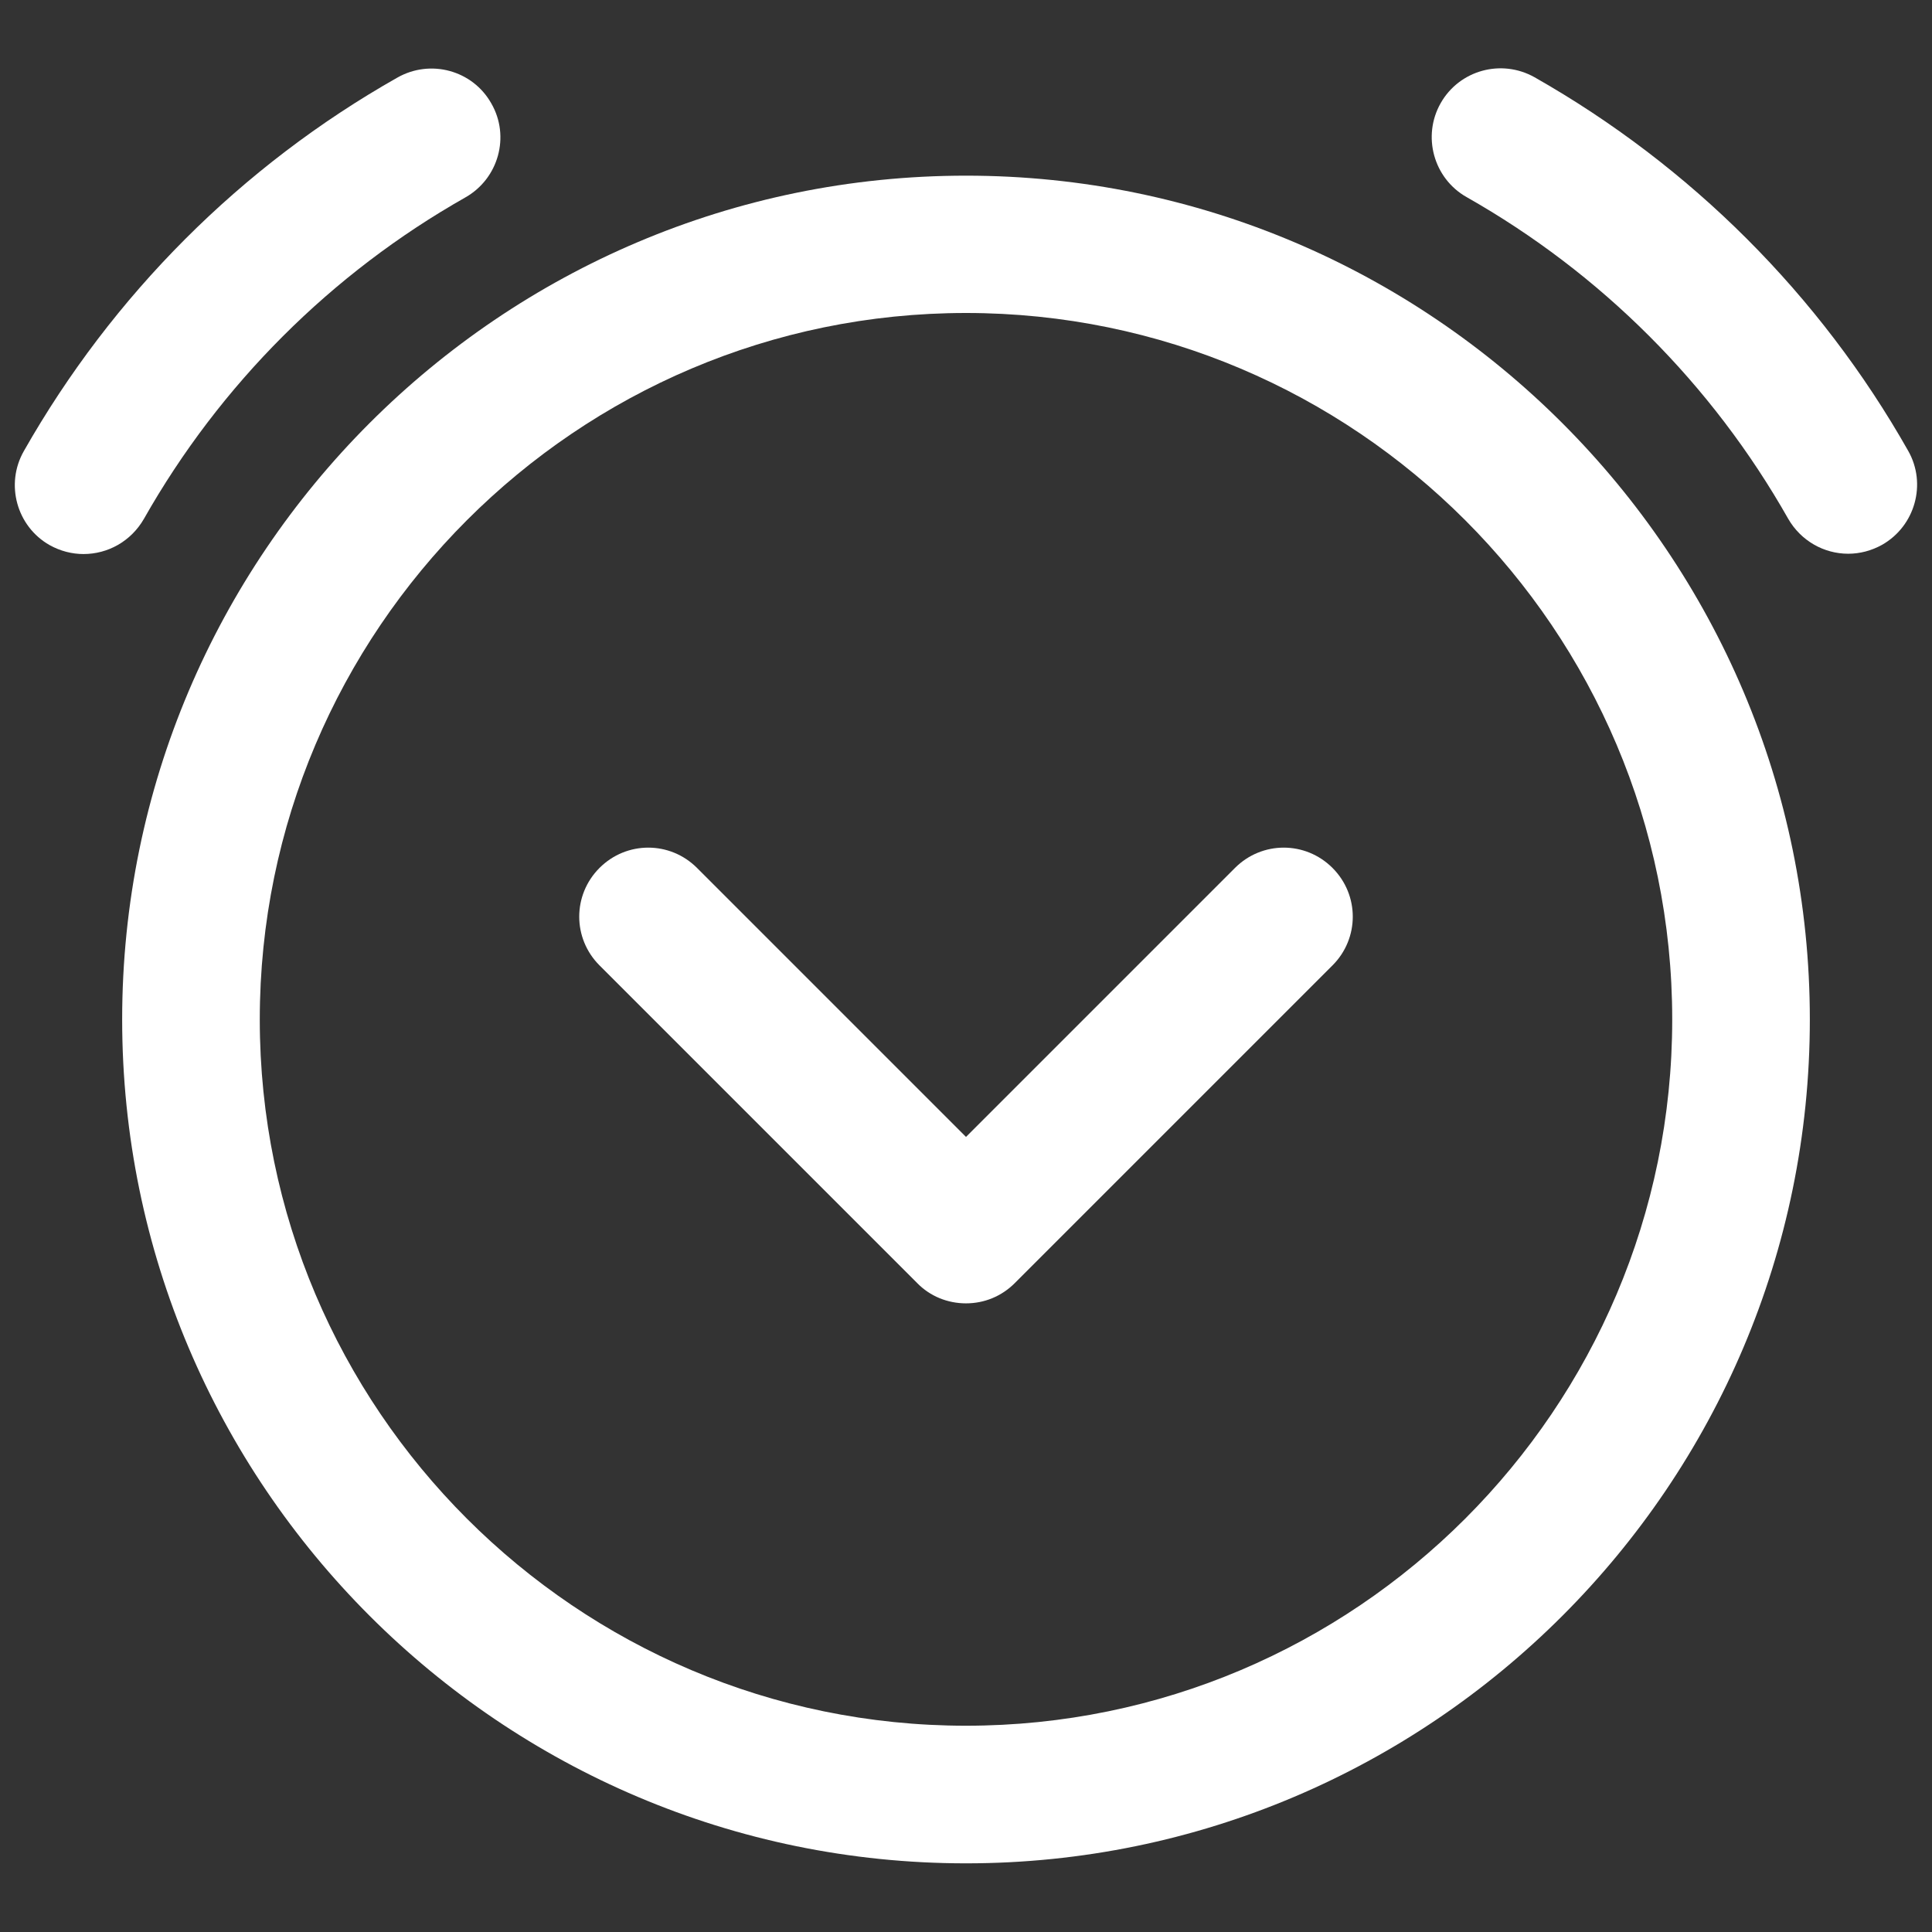 <?xml version="1.0" encoding="UTF-8"?> <svg xmlns="http://www.w3.org/2000/svg" xmlns:xlink="http://www.w3.org/1999/xlink" version="1.1" id="Слой_1" x="0px" y="0px" viewBox="0 0 65 65" style="enable-background:new 0 0 65 65;" xml:space="preserve"><rect x="0" y="0" width="65" height="65" fill="#333333" stroke="none"/> <style type="text/css"> .st0{fill:#FFFFFF;} </style> <path class="st0" d="M4.84,17.46c2.56-4.52,6.3-8.26,10.82-10.82c1.11-0.63,1.51-2.05,0.87-3.16c-0.63-1.12-2.05-1.5-3.16-0.87 C8.12,5.58,3.78,9.93,0.8,15.18c-0.63,1.11-0.24,2.53,0.87,3.16c0.36,0.2,0.75,0.3,1.14,0.3C3.62,18.64,4.4,18.22,4.84,17.46 L4.84,17.46z"></path> <path class="st0" d="M64.2,15.17C61.23,9.92,56.88,5.58,51.63,2.6c-1.12-0.63-2.53-0.24-3.16,0.87S48.23,6,49.34,6.63 c4.52,2.56,8.26,6.3,10.82,10.82c0.43,0.75,1.21,1.18,2.02,1.18c0.39,0,0.78-0.1,1.14-0.3C64.43,17.7,64.83,16.28,64.2,15.17 L64.2,15.17z"></path> <path class="st0" d="M32.5,5.91C16.84,5.91,4.11,18.65,4.11,34.3c0,15.65,12.74,28.39,28.39,28.39c15.65,0,28.39-12.74,28.39-28.39 C60.89,18.65,48.15,5.91,32.5,5.91z M32.5,58.06C19.4,58.06,8.74,47.4,8.74,34.3S19.4,10.53,32.5,10.53S56.26,21.19,56.26,34.3 S45.6,58.06,32.5,58.06z"></path> <path class="st0" d="M41.55,29.2l-9.05,9.05l-9.05-9.05c-0.91-0.91-2.37-0.91-3.28,0c-0.91,0.91-0.91,2.37,0,3.28l10.69,10.69 c0.43,0.44,1.02,0.68,1.64,0.68s1.2-0.24,1.64-0.68l10.69-10.69c0.91-0.91,0.91-2.37,0-3.28C43.92,28.29,42.46,28.29,41.55,29.2 L41.55,29.2z"></path> </svg> 
